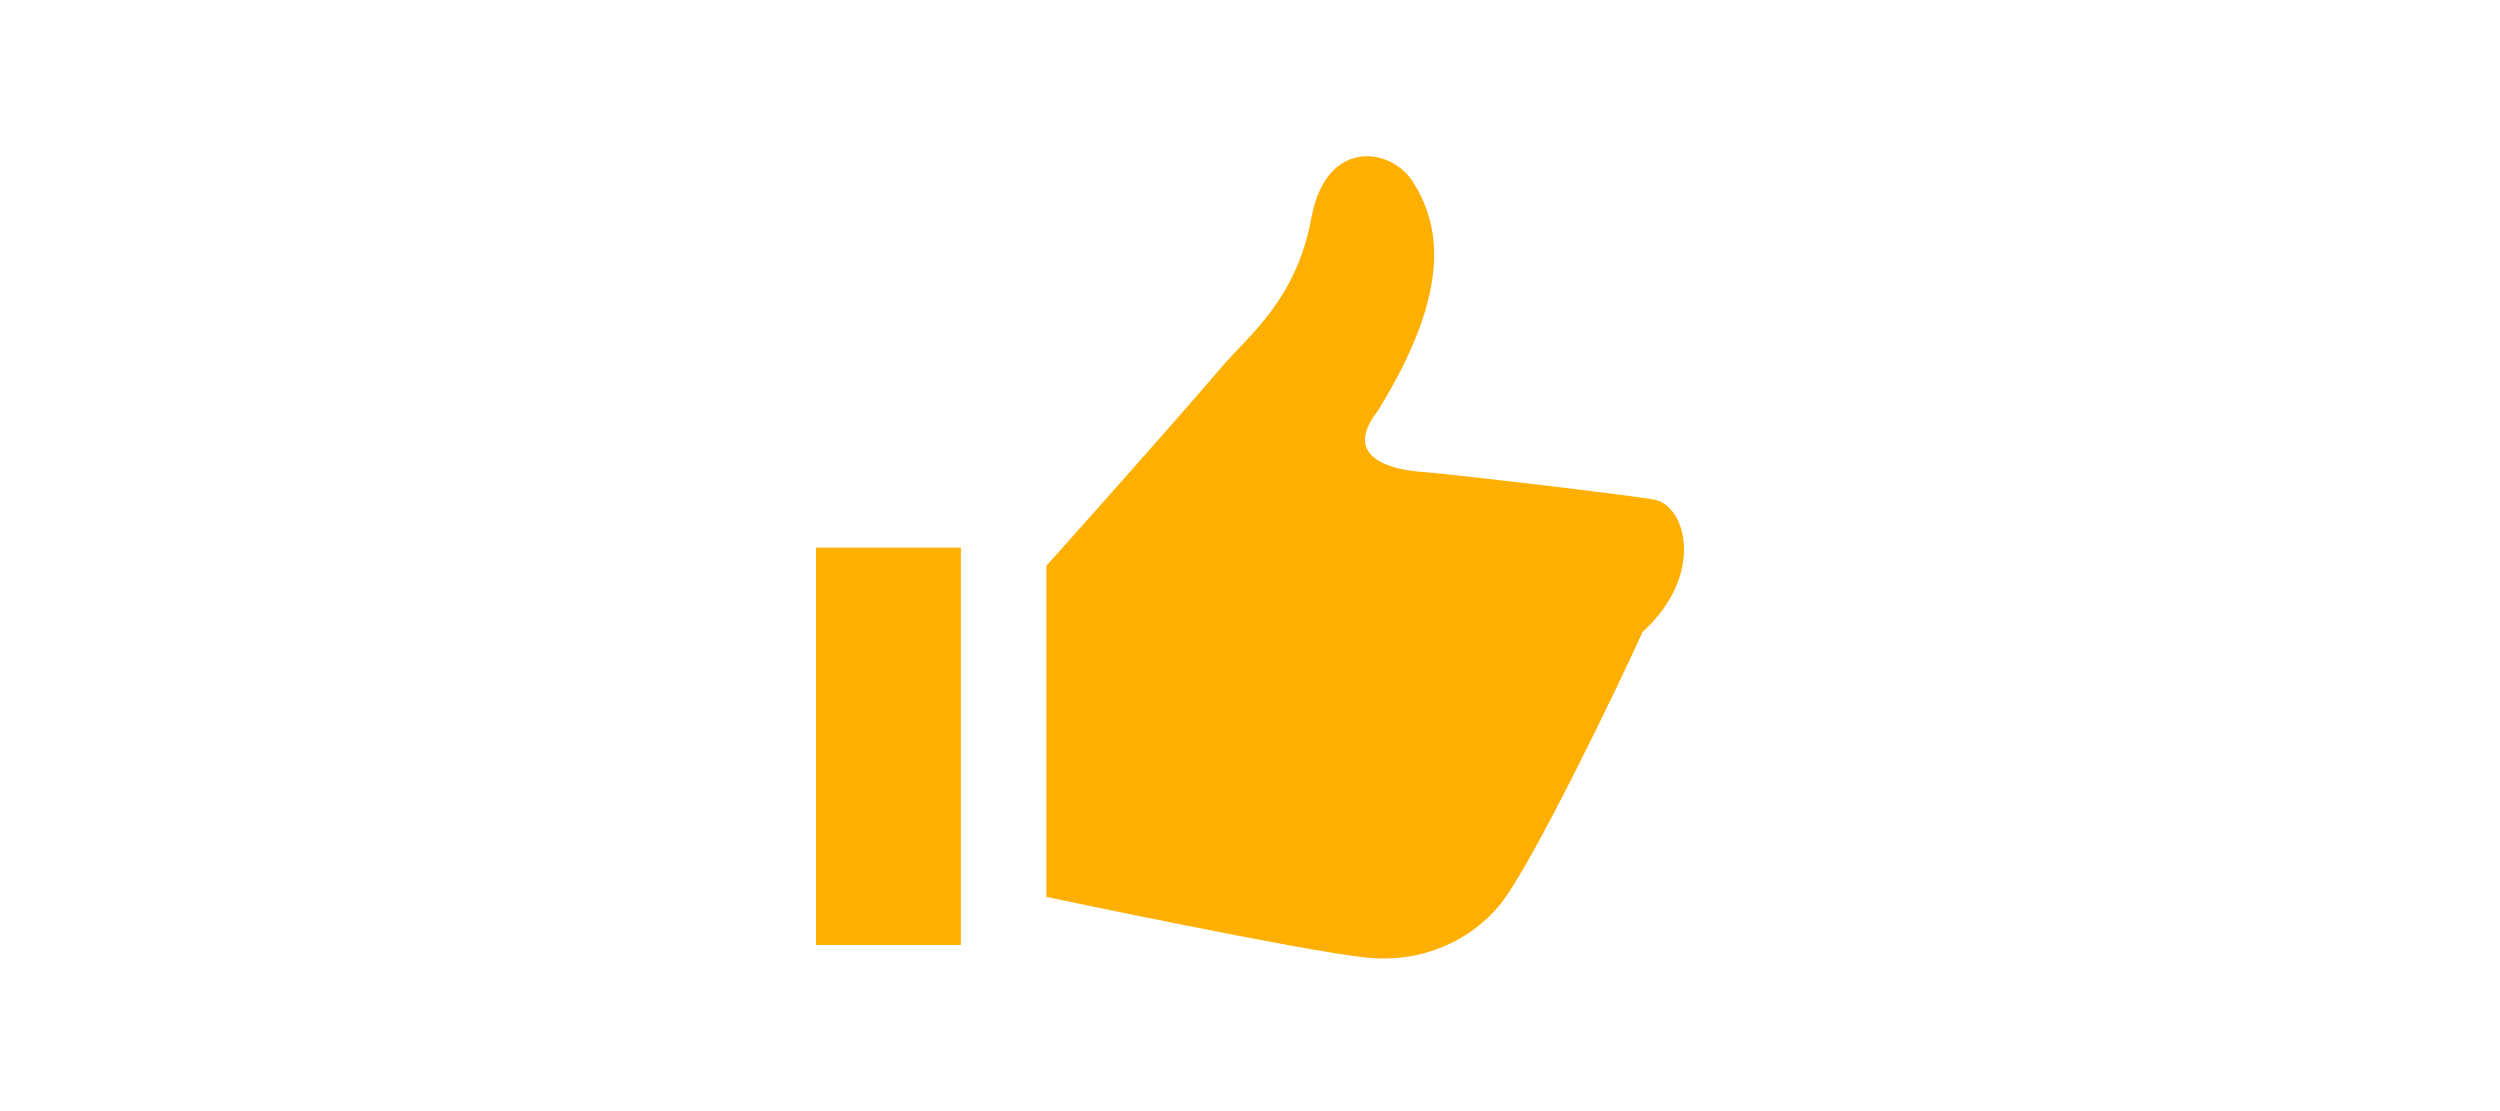 <svg width="144" height="64" viewBox="0 0 144 64" fill="none" xmlns="http://www.w3.org/2000/svg">
<path d="M95.245 28.771C93.337 28.454 83.597 27.305 81.892 27.182C80.598 27.089 77.123 26.546 79.349 23.685C83.809 16.496 82.855 12.788 81.372 10.457C80.129 8.504 76.391 7.913 75.534 12.557C74.663 17.275 71.965 19.271 70.352 21.159C67.077 24.991 60.273 32.587 60.273 32.587V51.662C60.273 51.662 75.106 54.795 78.713 55.159C82.065 55.498 84.767 54.068 86.356 52.161C88.223 49.92 93.533 38.824 94.609 36.402C98.22 33.133 97.153 29.09 95.245 28.771Z" fill="#FFAF00"/>
<path d="M55.345 31.543H47V54.431H55.345V31.543Z" fill="#FFAF00"/>
</svg>
